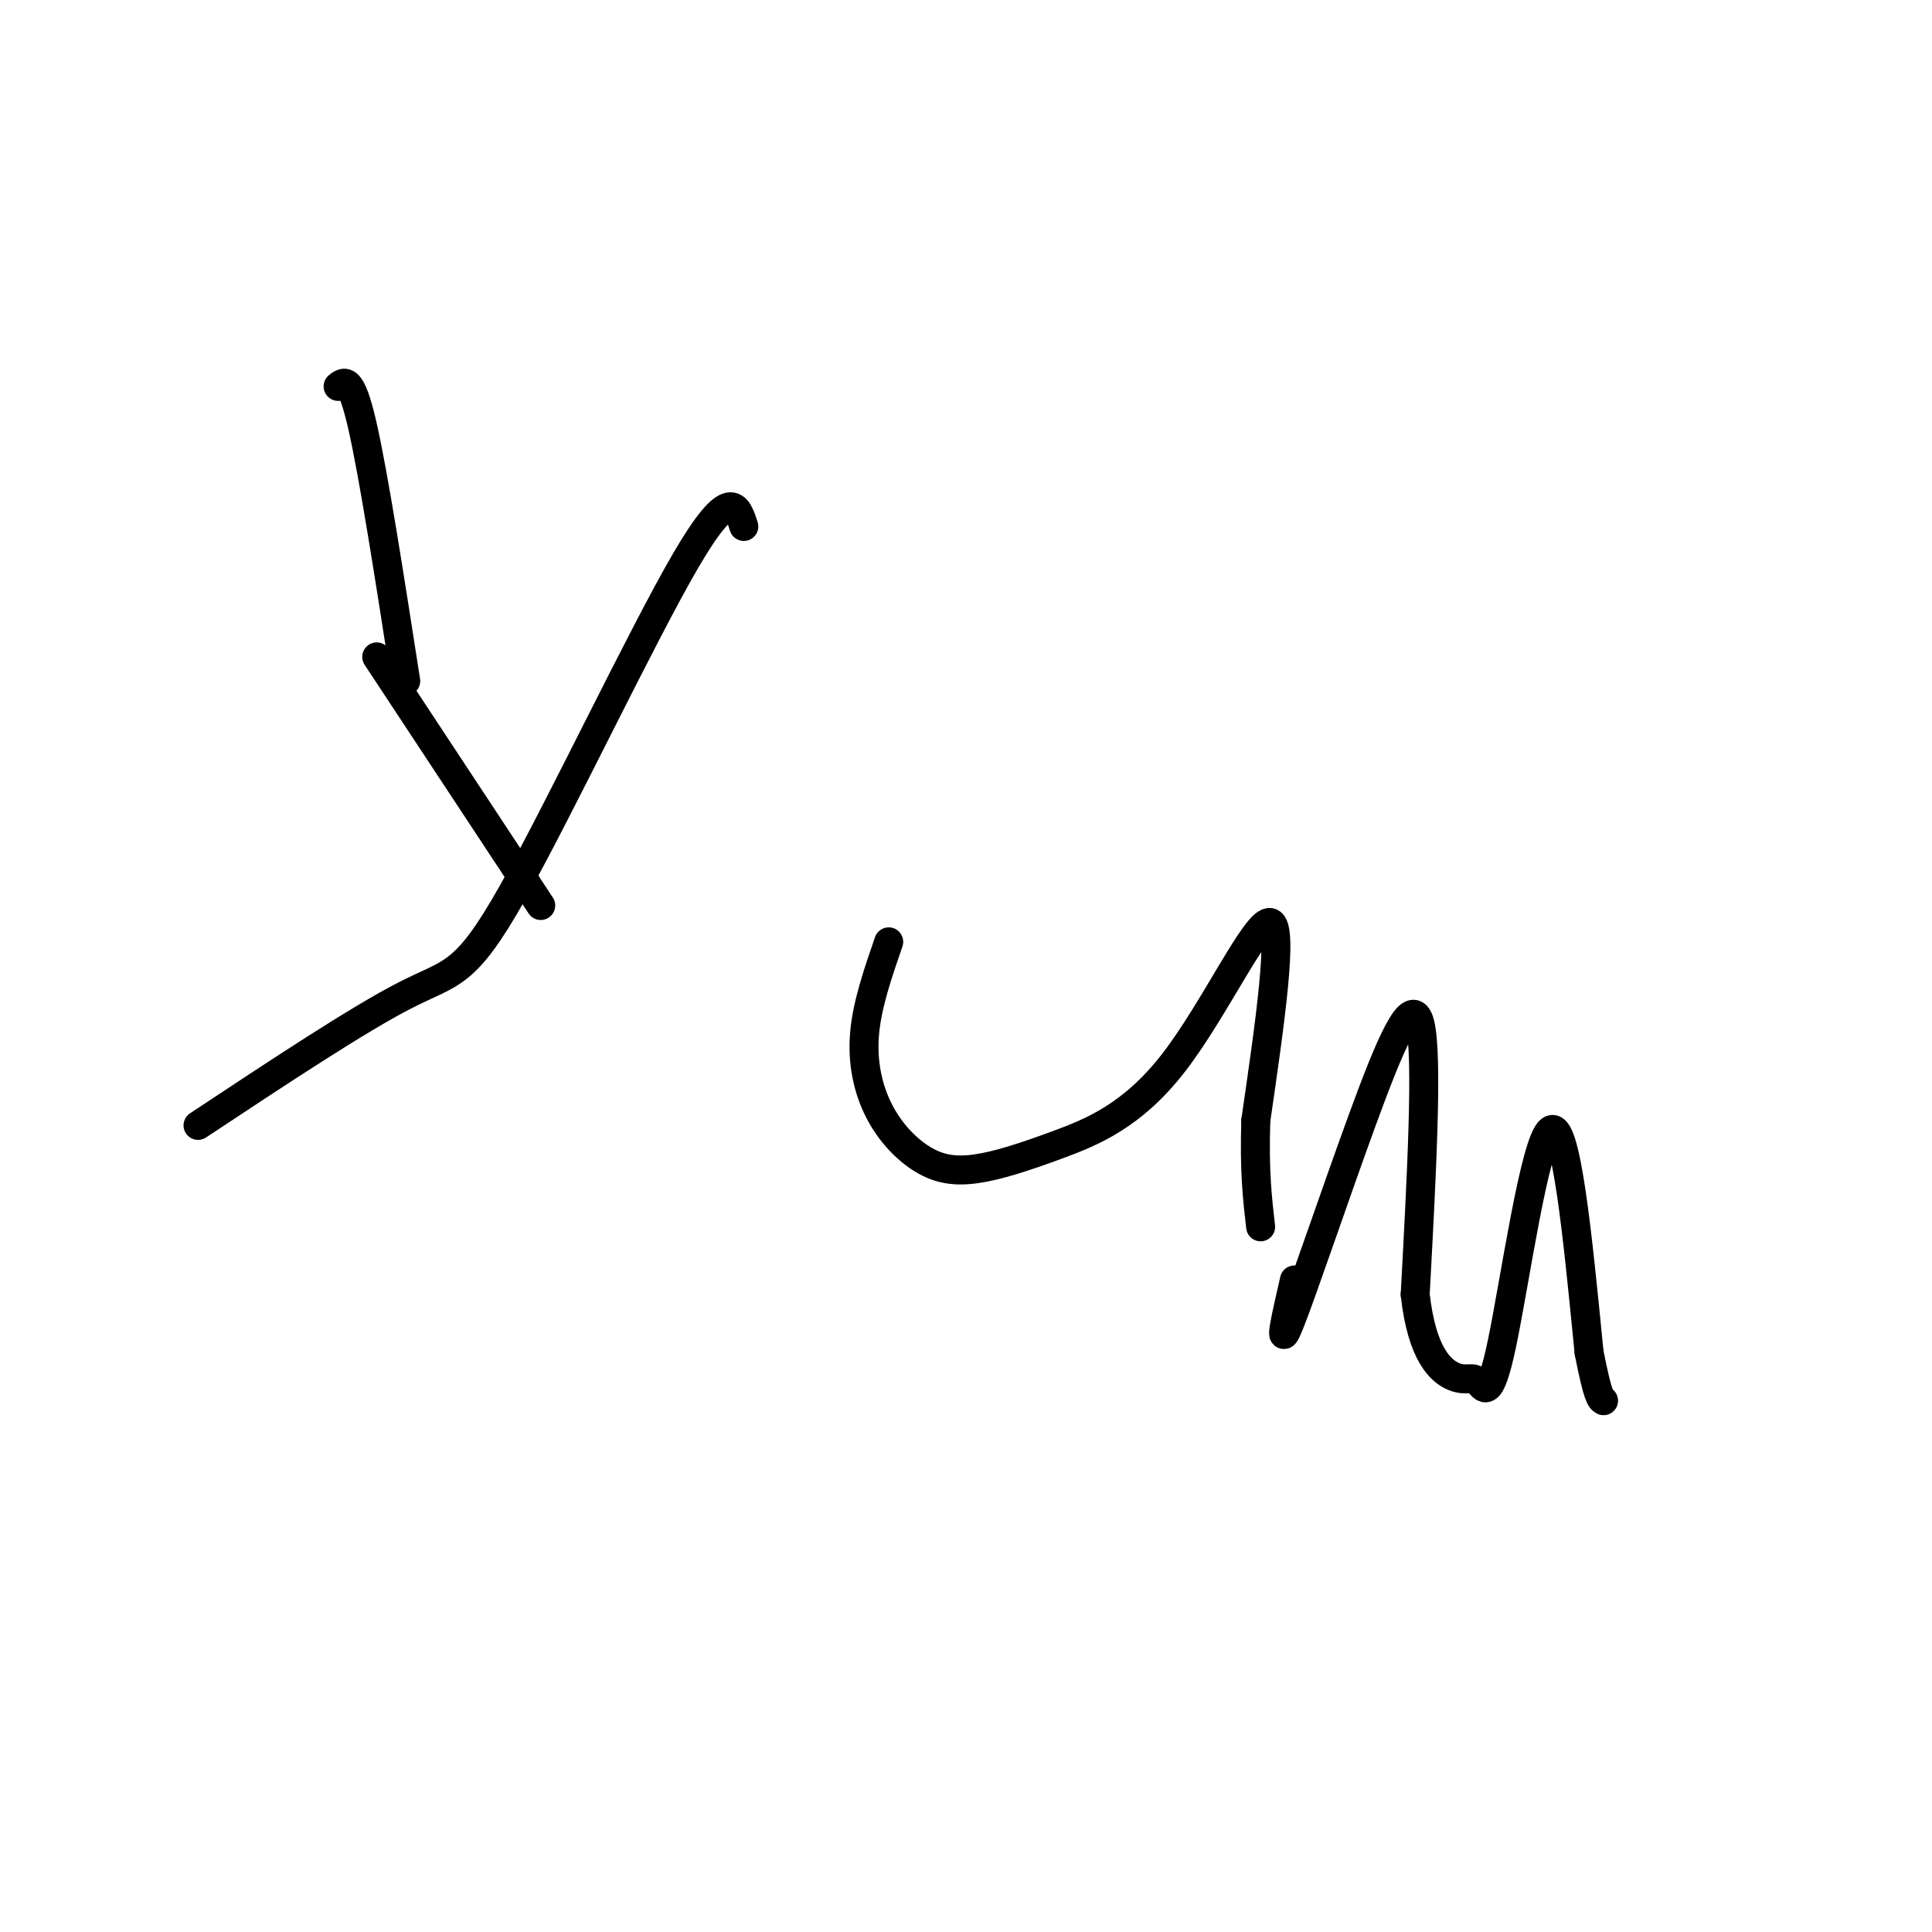 <svg viewBox='0 0 400 400' version='1.1' xmlns='http://www.w3.org/2000/svg' xmlns:xlink='http://www.w3.org/1999/xlink'><g fill='none' stroke='#000000' stroke-width='6' stroke-linecap='round' stroke-linejoin='round'><path d='M70,80c1.333,-1.083 2.667,-2.167 5,8c2.333,10.167 5.667,31.583 9,53'/><path d='M154,109c-1.399,-4.381 -2.798,-8.762 -12,7c-9.202,15.762 -26.208,51.667 -36,69c-9.792,17.333 -12.369,16.095 -22,21c-9.631,4.905 -26.315,15.952 -43,27'/><path d='M184,195c-2.243,6.499 -4.486,12.998 -5,19c-0.514,6.002 0.702,11.508 3,16c2.298,4.492 5.679,7.970 9,10c3.321,2.030 6.583,2.610 11,2c4.417,-0.610 9.988,-2.411 17,-5c7.012,-2.589 15.465,-5.966 24,-17c8.535,-11.034 17.153,-29.724 20,-29c2.847,0.724 -0.076,20.862 -3,41'/><path d='M260,232c-0.333,10.500 0.333,16.250 1,22'/><path d='M268,265c-1.756,7.625 -3.512,15.250 -1,9c2.512,-6.250 9.292,-26.375 15,-42c5.708,-15.625 10.345,-26.750 12,-20c1.655,6.750 0.327,31.375 -1,56'/><path d='M293,268c1.399,12.550 5.397,15.926 8,17c2.603,1.074 3.811,-0.156 5,1c1.189,1.156 2.359,4.696 5,-8c2.641,-12.696 6.755,-41.627 10,-44c3.245,-2.373 5.623,21.814 8,46'/><path d='M329,280c1.833,9.333 2.417,9.667 3,10'/><path d='M78,136c0.000,0.000 31.000,47.000 31,47'/><path d='M109,183c5.167,7.833 2.583,3.917 0,0'/></g>
</svg>
